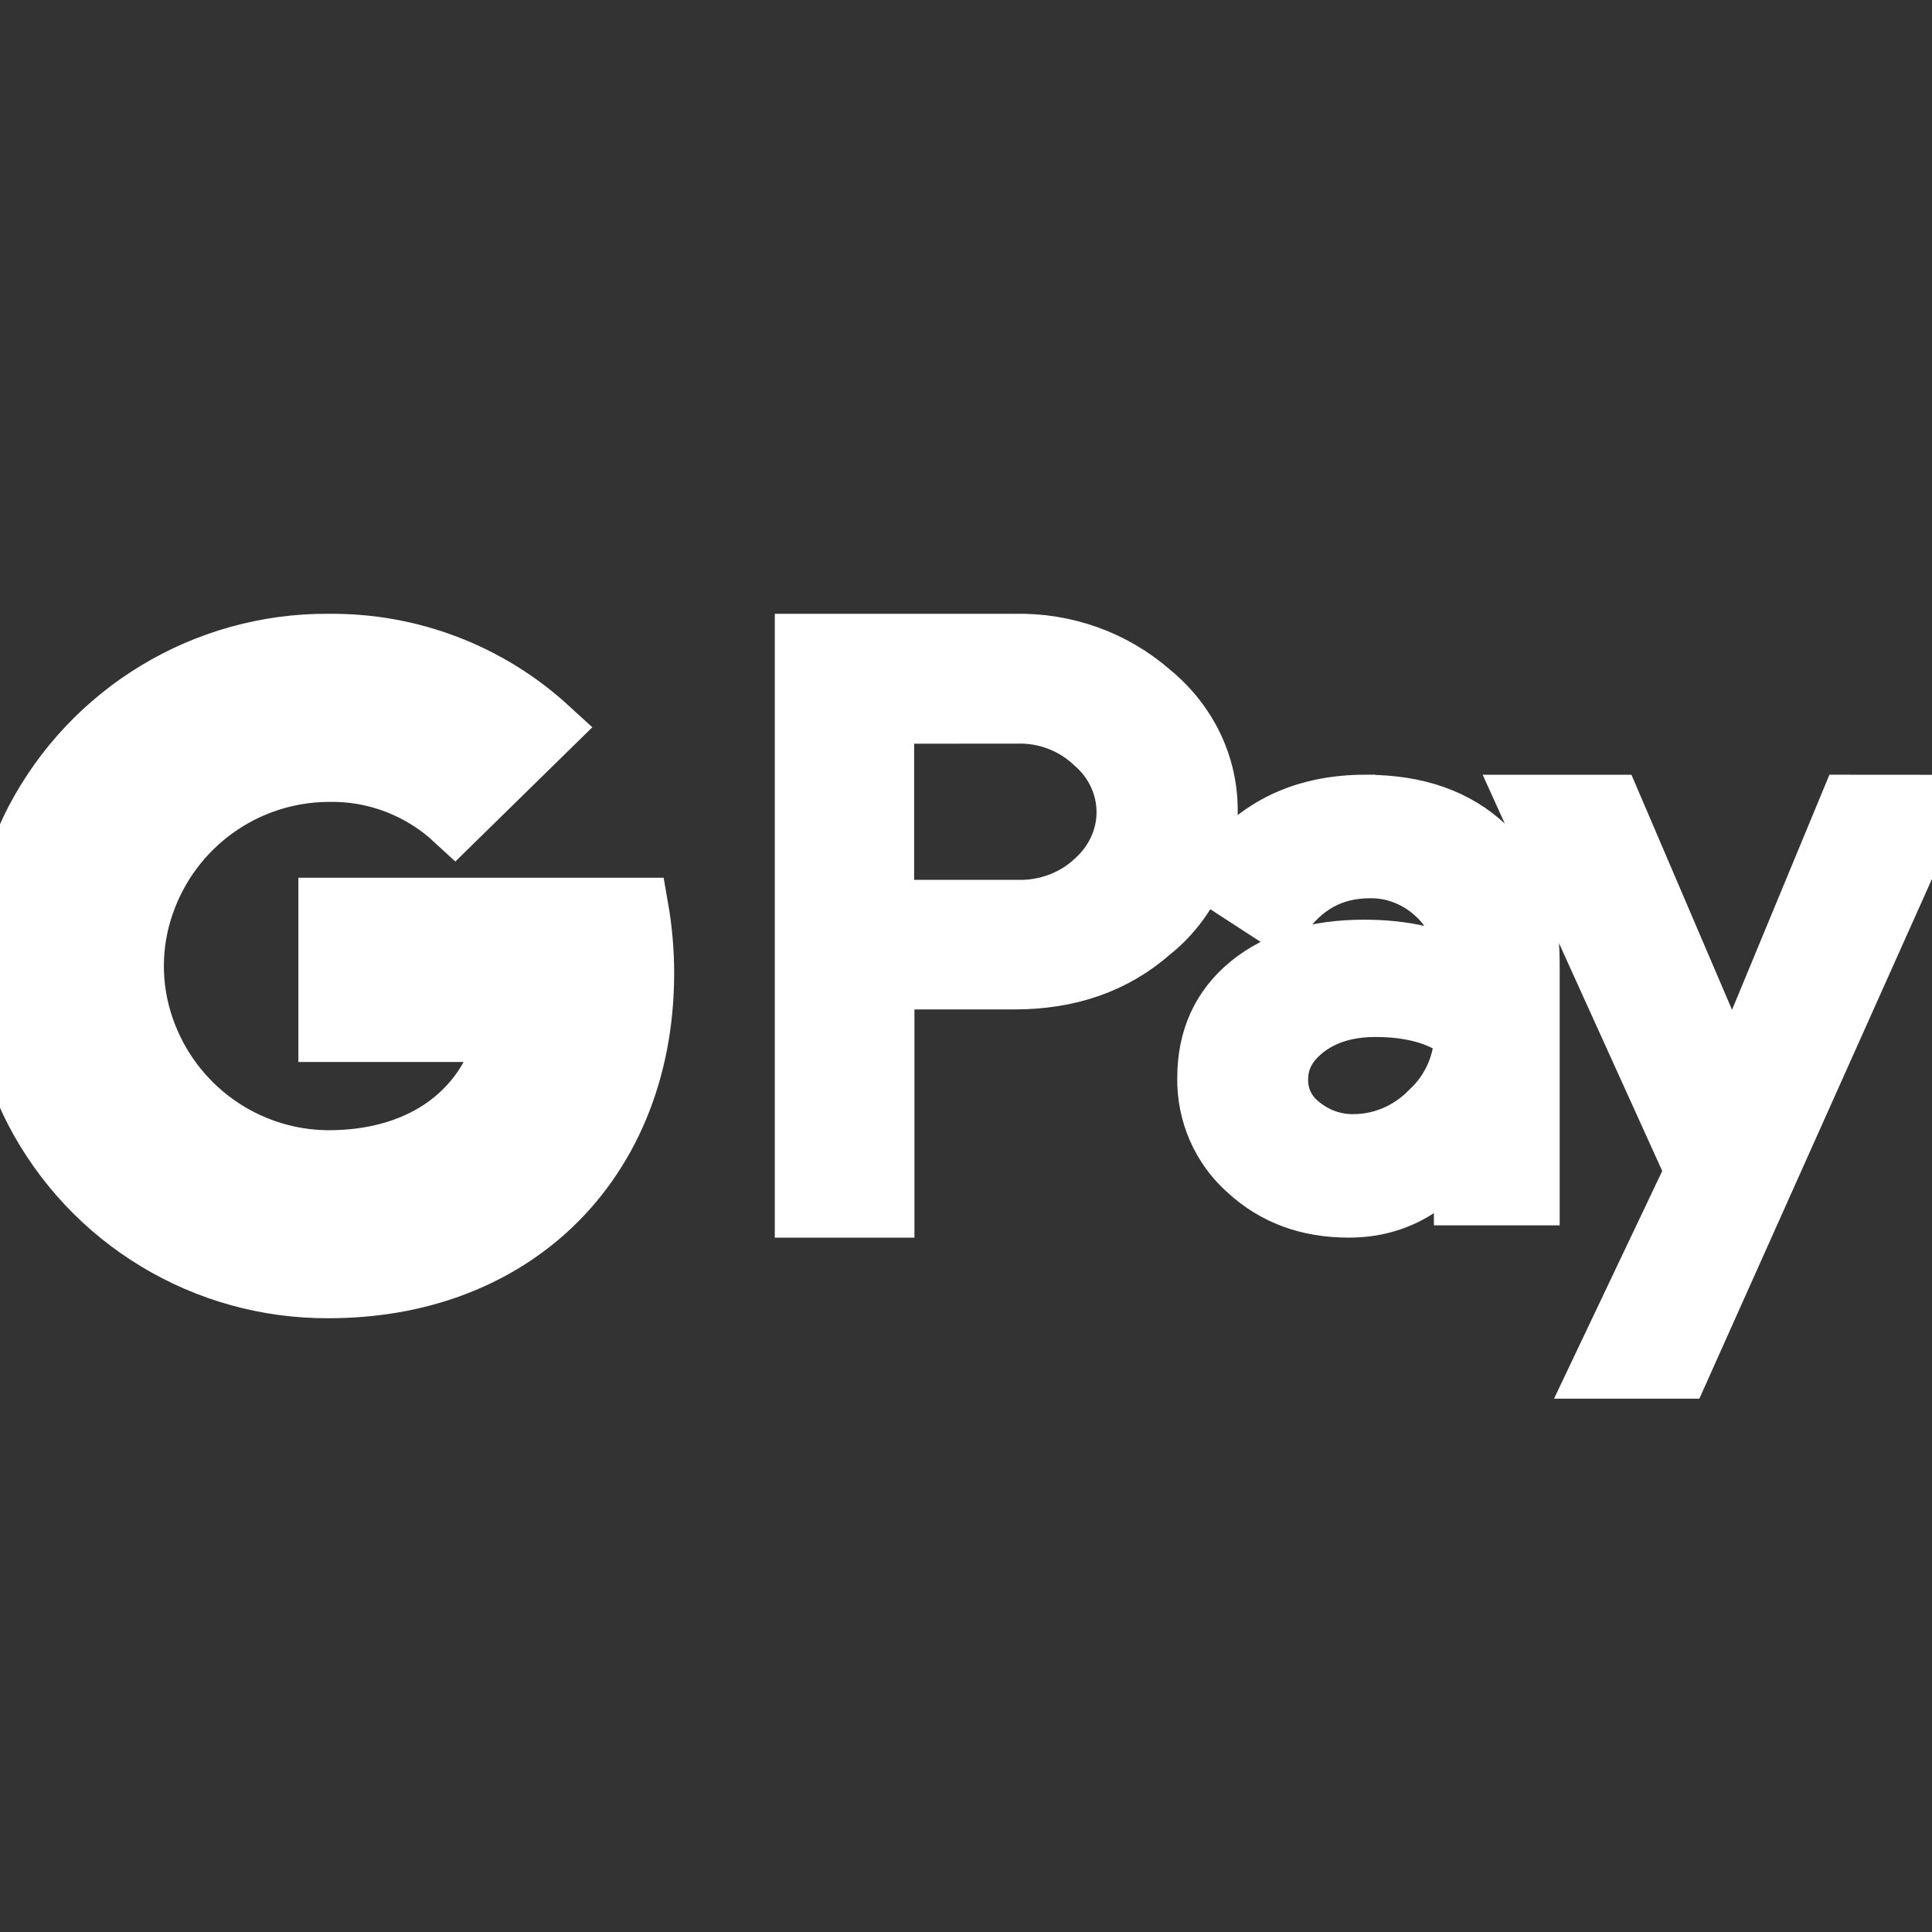 <!DOCTYPE svg PUBLIC "-//W3C//DTD SVG 1.1//EN" "http://www.w3.org/Graphics/SVG/1.1/DTD/svg11.dtd">
<!-- Uploaded to: SVG Repo, www.svgrepo.com, Transformed by: SVG Repo Mixer Tools -->
<svg fill="#ffffff" width="800px" height="800px" viewBox="0 0 32 32" xmlns="http://www.w3.org/2000/svg" stroke="#ffffff">
<rect x="0" y="0" width="32" height="32" fill="#333333" stroke="none"/>
<g id="SVGRepo_bgCarrier" stroke-width="0"/>
<g id="SVGRepo_tracerCarrier" stroke-linecap="round" stroke-linejoin="round"/>
<g id="SVGRepo_iconCarrier"> <path d="M32 13.333l-4.177 9.333h-1.292l1.552-3.266-2.75-6.068h1.359l1.99 4.651h0.026l1.927-4.651zM14.646 16.219v3.781h-1.313v-9.333h3.474c0.828-0.021 1.63 0.266 2.25 0.807 0.615 0.505 0.953 1.219 0.943 1.974 0.010 0.766-0.339 1.5-0.943 1.979-0.604 0.531-1.354 0.792-2.25 0.792zM14.641 11.818v3.255h2.198c0.484 0.016 0.958-0.161 1.297-0.479 0.339-0.302 0.526-0.714 0.526-1.141 0-0.432-0.188-0.844-0.526-1.141-0.349-0.333-0.818-0.51-1.297-0.495zM22.63 13.333c0.833 0 1.495 0.234 1.979 0.698s0.724 1.099 0.724 1.906v3.859h-1.083v-0.87h-0.047c-0.469 0.714-1.089 1.073-1.865 1.073-0.667 0-1.219-0.203-1.667-0.615-0.438-0.385-0.682-0.948-0.672-1.531 0-0.646 0.234-1.161 0.708-1.547 0.469-0.38 1.099-0.573 1.885-0.573 0.672 0 1.224 0.13 1.656 0.385v-0.271c0.005-0.396-0.167-0.776-0.464-1.042-0.297-0.276-0.688-0.432-1.094-0.427-0.63 0-1.13 0.276-1.5 0.828l-0.995-0.646c0.547-0.818 1.359-1.229 2.432-1.229zM21.167 17.88c-0.005 0.302 0.135 0.583 0.375 0.766 0.25 0.203 0.563 0.313 0.88 0.307 0.474 0 0.932-0.198 1.271-0.547 0.359-0.333 0.563-0.802 0.563-1.292-0.354-0.292-0.844-0.438-1.474-0.438-0.464 0-0.844 0.115-1.151 0.344-0.307 0.234-0.464 0.516-0.464 0.859zM5.443 10.667c1.344-0.016 2.646 0.479 3.641 1.391l-1.552 1.521c-0.568-0.526-1.318-0.813-2.089-0.797-1.385 0.005-2.609 0.891-3.057 2.198-0.229 0.661-0.229 1.38 0 2.042 0.448 1.307 1.672 2.193 3.057 2.198 0.734 0 1.365-0.182 1.854-0.505 0.568-0.375 0.964-0.958 1.083-1.625h-2.938v-2.052h5.13c0.063 0.359 0.094 0.719 0.094 1.083 0 1.625-0.594 3-1.62 3.927-0.901 0.813-2.135 1.286-3.604 1.286-2.047 0.010-3.922-1.125-4.865-2.938-0.771-1.505-0.771-3.286 0-4.792 0.943-1.813 2.818-2.948 4.859-2.938z"/> </g>
</svg>